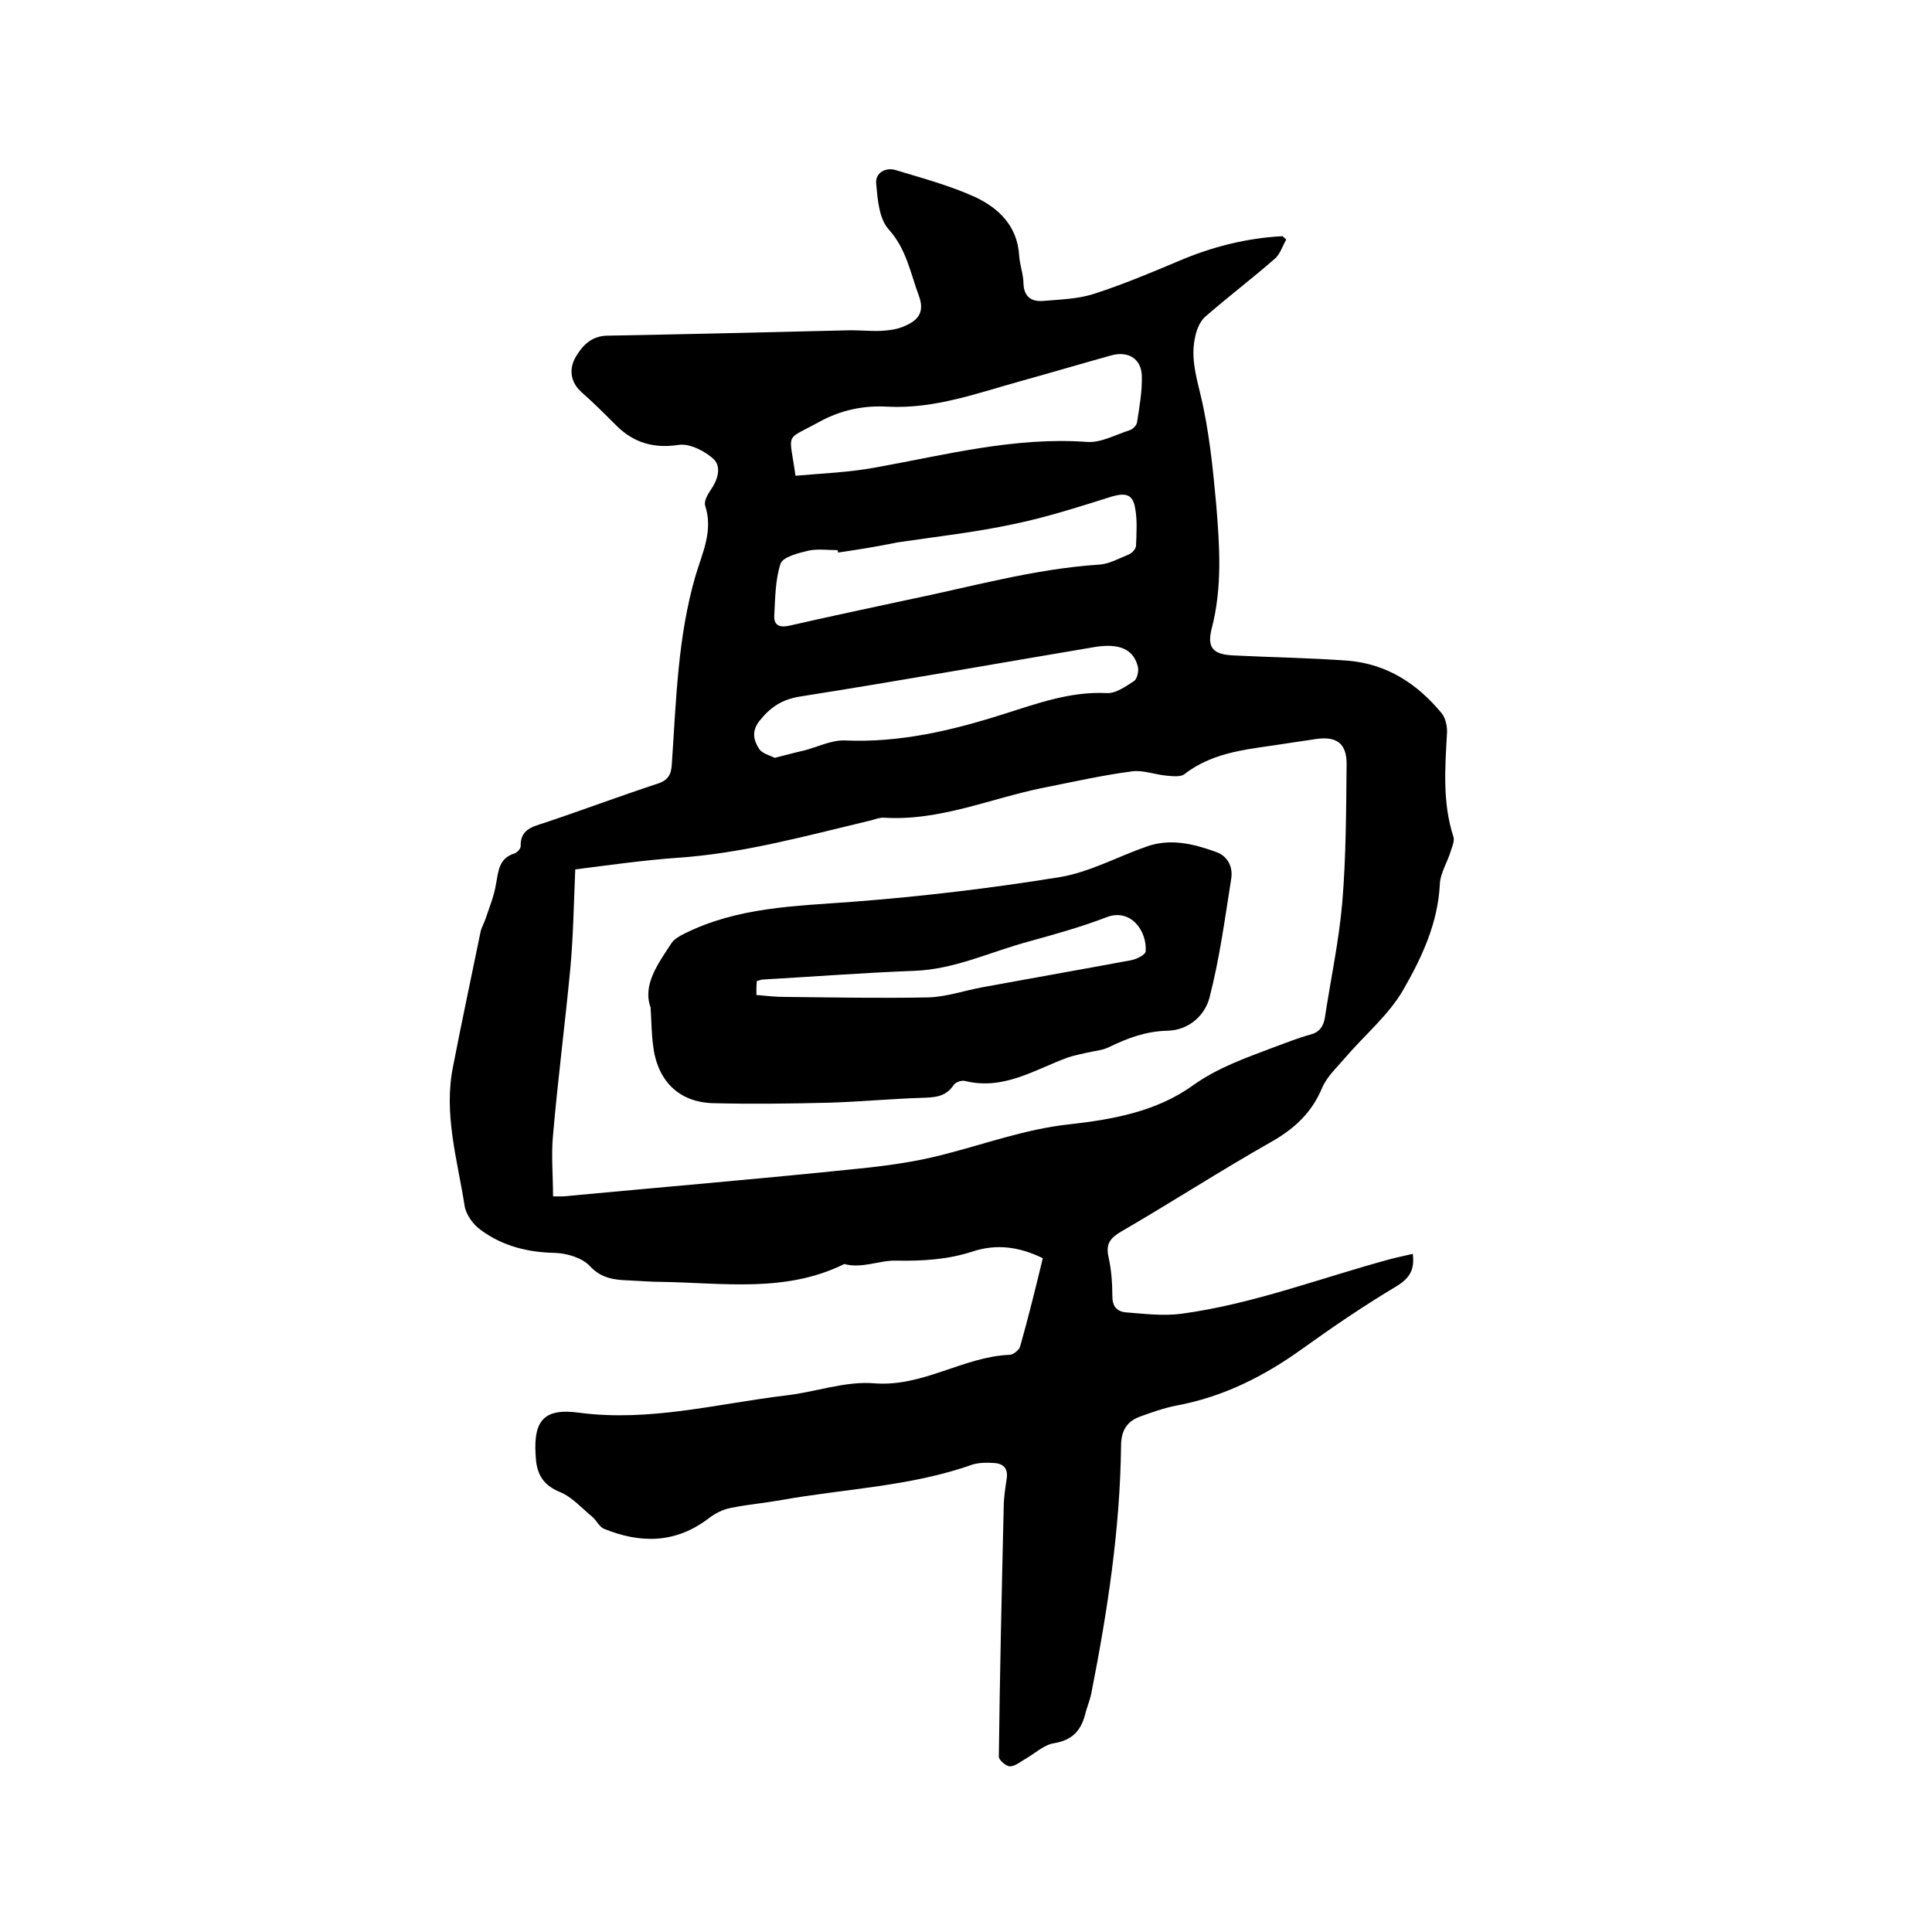 <svg enable-background="new 0 0 400 400" viewBox="0 0 400 400" xmlns="http://www.w3.org/2000/svg"><path d="m215.9 260.5c-4.9-2.4-9.6-3-14.5-1.4-5.2 1.7-10.4 2-15.9 1.9-3.4-.1-7 1.7-10.7.7-12.1 6-25 3.9-37.8 3.7-2.2 0-4.4-.2-6.7-.3-3.1-.1-5.8-.4-8.2-3-1.6-1.7-4.7-2.6-7.1-2.7-5.7-.1-10.9-1.4-15.4-4.7-1.6-1.1-3.1-3.2-3.4-5-1.5-9.6-4.4-19.1-2.4-28.9 1.8-9.3 3.8-18.6 5.7-27.9.2-.9.7-1.7 1-2.6.8-2.4 1.8-4.8 2.2-7.3.5-2.7.6-5.3 3.8-6.3.6-.2 1.3-1 1.3-1.5-.1-3.4 2.3-4 4.8-4.8 7.8-2.6 15.5-5.5 23.4-8.1 2.3-.7 3-1.9 3.1-4.2.9-13.1 1.2-26.2 4.9-38.9 1.4-4.7 3.7-9.3 2-14.5-.3-.9.5-2.3 1.1-3.2 1.5-2.1 2.3-4.8.7-6.4-1.8-1.7-5-3.3-7.2-3-5.2.8-9.4-.4-13-4-2.4-2.4-4.8-4.8-7.3-7-2.4-2.2-2.4-5-1.1-7.2s3.1-4.3 6.4-4.4c16.5-.3 33-.7 49.5-1.1 2.4-.1 4.9.2 7.3.1 1.7-.1 3.4-.3 4.9-1 2.6-1.1 4.2-2.7 3-6.1-1.8-4.8-2.6-9.8-6.3-13.9-2-2.2-2.3-6.2-2.6-9.5-.2-2.2 1.9-3.4 4-2.8 5.6 1.7 11.2 3.2 16.5 5.6 4.9 2.3 8.7 6 9.1 12 .1 2 .9 4 .9 5.9.1 2.8 1.7 3.8 4.1 3.6 3.6-.3 7.3-.4 10.6-1.5 5.9-1.9 11.6-4.3 17.3-6.7 7-3 14.1-4.8 21.6-5.2.3.2.6.5.8.7-.8 1.4-1.3 3.1-2.4 4-4.7 4.1-9.7 7.9-14.4 12-1 .9-1.7 2.5-2 3.9-1 4.1 0 7.9 1 12 1.8 7.4 2.6 15.2 3.3 22.9.7 8.5 1.3 17.1-.9 25.6-1.1 4.2.3 5.5 4.5 5.7 7.9.4 15.9.5 23.8 1.1 8 .7 14.3 4.8 19.3 10.9.8 1 1.1 2.6 1.1 3.8-.4 7.3-1 14.6 1.3 21.7.3.8-.2 2-.5 2.9-.7 2.4-2.2 4.6-2.3 7-.4 8-3.7 15.1-7.5 21.7-3 5.3-8.1 9.5-12.1 14.2-1.7 2-3.8 3.9-4.8 6.3-2.1 5-5.6 8.3-10.3 11-10.6 6-20.8 12.6-31.3 18.7-2.2 1.3-3.2 2.5-2.6 5.2s.8 5.5.8 8.2c0 2 .9 3.1 2.7 3.3 3.8.3 7.8.8 11.6.3 14.8-2 28.8-7.4 43.2-11.3 1.5-.4 3-.7 4.7-1.1.4 3.1-.5 4.9-3.2 6.6-6.7 4-13.2 8.4-19.6 13-7.9 5.7-16.4 10-26.1 11.8-2.6.5-5.1 1.4-7.6 2.3-2.7 1-3.9 2.9-3.9 6.1-.2 17.2-2.8 34.1-6.1 50.9-.3 1.7-1 3.2-1.4 4.9-.9 3.2-2.7 5.1-6.3 5.7-2.1.3-4 2.1-5.9 3.2-1.1.6-2.2 1.6-3.3 1.6-.8 0-2.3-1.3-2.3-2 .2-17.1.6-34.3 1-51.4 0-2 .3-4 .6-6 .4-2.2-.6-3.3-2.6-3.4-1.4-.1-3-.1-4.4.3-12.9 4.6-26.5 5-39.8 7.4-3.4.6-6.9.9-10.3 1.6-1.6.3-3.2 1.1-4.5 2.1-6.9 5.3-14.2 5.3-21.8 2.2-.9-.4-1.5-1.7-2.3-2.4-2.2-1.8-4.3-4.2-6.8-5.2-3.1-1.3-4.5-3.2-4.9-6.3-.8-8.2 1.2-11.2 9-10.1 14.6 1.9 28.6-1.9 42.8-3.6 6.1-.7 12.2-3 18.2-2.5 10.1.8 18.4-5.5 28-5.9.8 0 2-1 2.2-1.7 1.7-6 3.2-12.1 4.7-18.3zm-101.4-12.8h2.1c20.2-1.9 40.5-3.6 60.7-5.7 6-.6 12-1.4 17.8-2.9 8.7-2.2 17.1-5.3 26.1-6.3s18.2-2.6 25.8-8.1c5.2-3.7 11-5.7 16.8-7.9 2.5-.9 4.9-1.9 7.5-2.6 1.9-.5 2.7-1.7 3-3.5 1.2-7.9 2.9-15.8 3.6-23.8.8-9.6.8-19.2.9-28.8 0-4.2-2.1-5.7-6.3-5.1-2 .3-4 .6-6 .9-7.4 1.2-15 1.5-21.3 6.4-.8.6-2.4.4-3.6.3-2.4-.2-4.9-1.2-7.2-.9-6.2.8-12.3 2.2-18.4 3.4-10.9 2.2-21.4 6.9-32.9 6.2-1.1-.1-2.3.5-3.4.7-13 3.1-26 6.7-39.5 7.6-7 .5-14 1.5-21.1 2.4-.3 7-.4 13.6-1 20.3-1.1 11.6-2.6 23.1-3.6 34.7-.4 4.1 0 8.3 0 12.7zm50.2-149.2c5.6-.5 11.1-.7 16.5-1.7 14.5-2.6 28.9-6.4 43.9-5.3 2.8.2 5.9-1.5 8.7-2.4.7-.2 1.5-1 1.6-1.6.5-3.2 1.1-6.5 1-9.7-.1-3.6-2.9-5.2-6.4-4.2-6.1 1.7-12.2 3.5-18.3 5.2-9.1 2.5-18.1 5.9-27.9 5.4-5-.3-9.7.7-14.1 3.1-7.4 4.1-6.3 1.8-5 11.2zm8.8 15.9c0-.2 0-.3-.1-.5-2 0-4.1-.3-6 .1-2.1.5-5.3 1.3-5.8 2.7-1.1 3.4-1.1 7.2-1.3 10.8-.1 2.1 1.3 2.5 3.3 2 7.9-1.8 15.9-3.5 23.8-5.2 13.3-2.7 26.5-6.5 40.1-7.4 2.1-.1 4.2-1.3 6.2-2.1.7-.3 1.5-1.2 1.5-1.8.1-2.6.3-5.3-.2-7.9-.5-2.8-2-3.1-4.8-2.3-6.7 2.1-13.5 4.3-20.3 5.7-7.9 1.7-16 2.6-24.1 3.8-3.9.8-8.1 1.5-12.3 2.1zm-13.1 42.5c2.4-.6 4.2-1.1 6-1.5 2.8-.7 5.7-2.2 8.5-2.1 11.3.5 22-2 32.7-5.4 7-2.2 14-4.8 21.6-4.4 1.8.1 3.9-1.4 5.6-2.5.6-.4 1-2 .8-2.9-.9-3.8-4-5-9.2-4.1-20.2 3.4-40.4 7-60.7 10.2-3.8.6-6.2 2.2-8.5 5.1-1.7 2.2-1.1 4.1 0 5.8.6.9 2.2 1.3 3.2 1.8z"/><path d="m134.7 208.6c-1.7-4.7 1.5-9 4.3-13.3.6-.9 1.7-1.5 2.7-2 11-5.5 22.9-5.7 34.9-6.6 14.3-1.1 28.6-2.8 42.8-5.1 6.1-1 11.9-4.2 17.9-6.3 5-1.8 9.8-.6 14.5 1.1 2.5.9 3.5 3.2 3.1 5.6-1.3 8.2-2.4 16.5-4.5 24.6-1 3.7-4.3 6.7-8.7 6.8s-8.2 1.5-12.1 3.4c-1.4.7-3.2.8-4.8 1.2-1.2.3-2.4.5-3.6.9-6.9 2.5-13.4 6.9-21.4 4.9-.7-.2-2.1.3-2.4.9-1.7 2.5-4 2.5-6.7 2.6-6.3.2-12.6.8-19 1-8 .2-16.1.3-24.1.1-7.1-.2-11.6-4.7-12.4-12.1-.3-2.2-.3-4.4-.5-7.7zm21.9-2.6c2.2.2 4 .4 5.9.4 9.9.1 19.8.3 29.7.1 3.7-.1 7.4-1.4 11.2-2.1 10.3-1.9 20.6-3.7 30.8-5.6 1.1-.2 2.9-1.1 3-1.8.3-4.4-3.2-9-8.1-7.1-5.2 2-10.6 3.5-16 5-7.9 2.1-15.4 5.8-23.8 6.1-10.5.4-20.9 1.2-31.3 1.8-.4 0-.8.2-1.3.3-.1.9-.1 1.7-.1 2.9z"/></svg>
